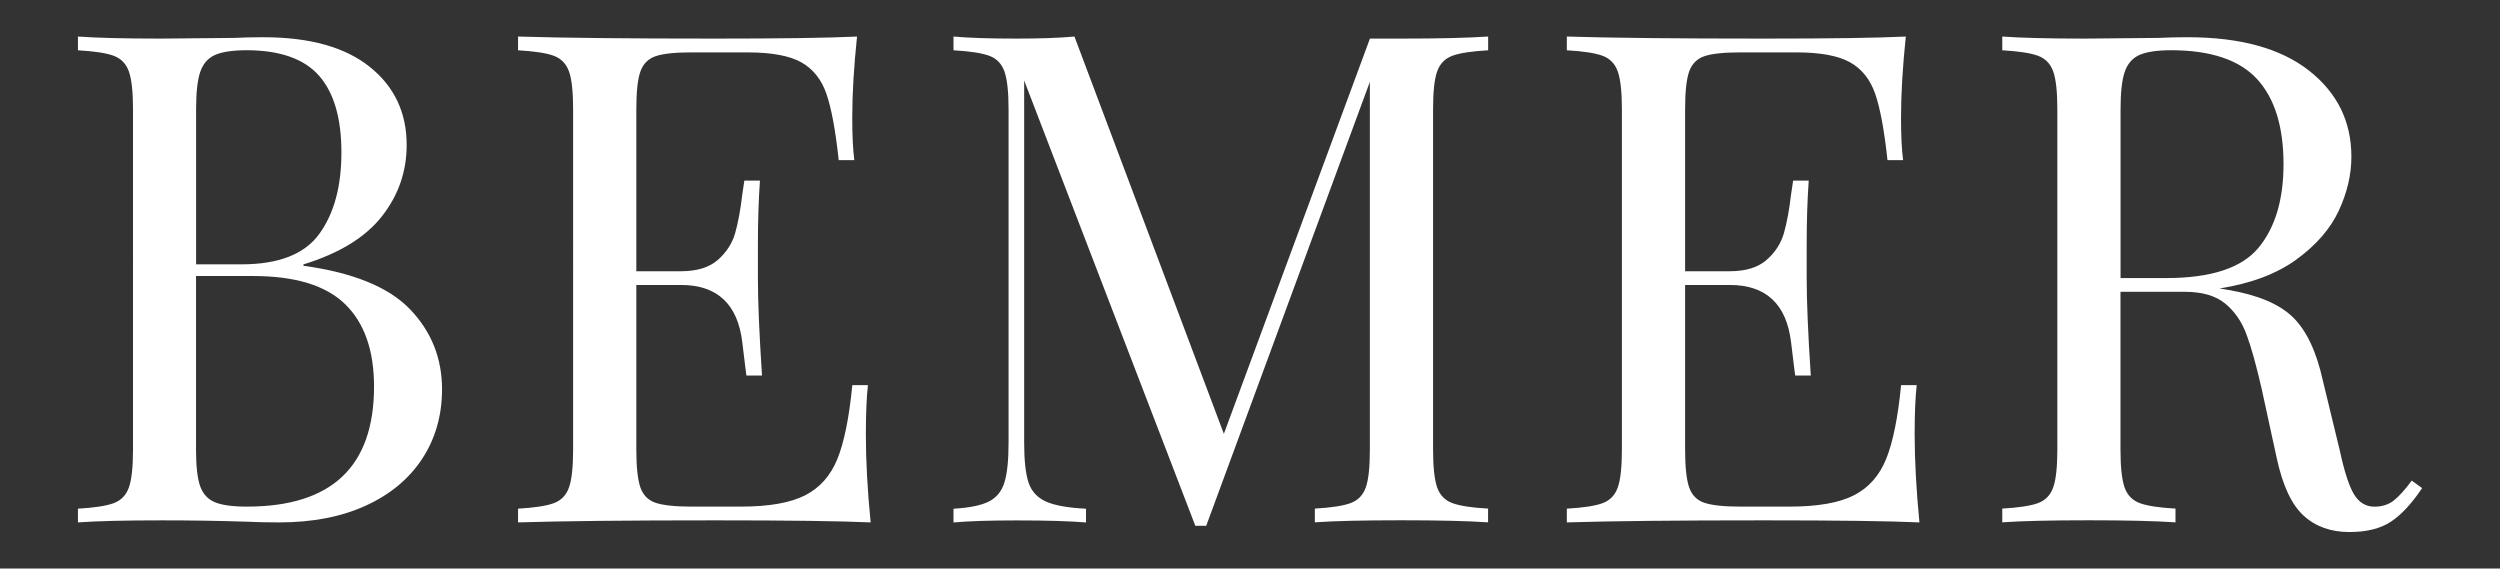 <?xml version="1.0" encoding="utf-8"?>
<!-- Generator: Adobe Illustrator 23.1.1, SVG Export Plug-In . SVG Version: 6.00 Build 0)  -->
<svg version="1.0" id="Livello_1" xmlns="http://www.w3.org/2000/svg" xmlns:xlink="http://www.w3.org/1999/xlink" x="0px" y="0px"
	 viewBox="0 0 402.23 91.47" style="enable-background:new 0 0 402.23 91.47;" xml:space="preserve">
<rect x="0" y="0" width="402.23" height="91.47" fill="#333333" stroke="none"/>
<style type="text/css">
	.st0{fill:#FFFFFF;}
</style>
<g>
	<path class="st0" d="M65.98,49.77c3.42,3.57,5.14,7.86,5.14,12.86c0,4.2-1.06,7.91-3.17,11.15c-2.12,3.24-5.14,5.76-9.07,7.56
		c-3.93,1.81-8.6,2.71-13.99,2.71c-1.97,0-3.64-0.04-5.03-0.11c-4.66-0.15-9.25-0.22-13.77-0.22c-5.97,0-10.49,0.11-13.55,0.33
		v-2.21c2.62-0.15,4.54-0.44,5.74-0.88c1.2-0.44,2.02-1.29,2.46-2.54c0.44-1.25,0.66-3.27,0.66-6.07V17.58
		c0-2.8-0.22-4.82-0.66-6.07c-0.44-1.25-1.26-2.1-2.46-2.54c-1.2-0.44-3.12-0.73-5.74-0.88V5.88c3.06,0.22,7.51,0.33,13.33,0.33
		l11.8-0.11c1.38-0.07,2.95-0.11,4.7-0.11c7.43,0,13.13,1.58,17.1,4.75c3.97,3.17,5.96,7.36,5.96,12.59c0,4.27-1.33,8.1-3.99,11.48
		c-2.66,3.39-6.87,5.96-12.62,7.73v0.22C56.83,43.86,62.55,46.2,65.98,49.77z M34.55,8.86c-1.13,0.52-1.91,1.44-2.35,2.76
		c-0.44,1.32-0.65,3.31-0.65,5.96v24.95h7.32c5.97,0,10.15-1.64,12.51-4.91c2.37-3.27,3.55-7.63,3.55-13.08
		c0-5.52-1.2-9.64-3.61-12.37c-2.4-2.72-6.3-4.09-11.69-4.09C37.38,8.09,35.68,8.35,34.55,8.86z M60.18,62.19
		c0-5.81-1.55-10.23-4.65-13.25c-3.1-3.02-8.03-4.53-14.81-4.53h-9.18v27.93c0,2.65,0.22,4.6,0.65,5.85
		c0.44,1.25,1.22,2.12,2.35,2.6c1.13,0.48,2.86,0.72,5.19,0.72C53.37,81.51,60.18,75.07,60.18,62.19z"/>
	<path class="st0" d="M140.08,84.05c-4.96-0.22-13.3-0.33-25.03-0.33c-13.99,0-24.56,0.11-31.7,0.33v-2.21
		c2.62-0.15,4.54-0.44,5.74-0.88c1.2-0.44,2.02-1.29,2.46-2.54c0.44-1.25,0.66-3.27,0.66-6.07V17.58c0-2.8-0.22-4.82-0.66-6.07
		c-0.44-1.25-1.26-2.1-2.46-2.54s-3.12-0.73-5.74-0.88V5.88c7.14,0.22,17.71,0.33,31.7,0.33c10.71,0,18.32-0.11,22.84-0.33
		c-0.51,4.86-0.77,9.2-0.77,13.03c0,2.87,0.11,5.15,0.33,6.85h-2.51c-0.51-4.78-1.17-8.33-1.97-10.65c-0.8-2.32-2.15-4.01-4.04-5.08
		c-1.9-1.06-4.77-1.6-8.63-1.6h-9.07c-2.62,0-4.54,0.2-5.74,0.61c-1.2,0.41-2.02,1.23-2.46,2.48c-0.44,1.25-0.65,3.28-0.65,6.07
		v26.05h7.21c2.55,0,4.52-0.61,5.9-1.82s2.31-2.65,2.79-4.31c0.47-1.66,0.86-3.74,1.15-6.24l0.33-2.21h2.51
		c-0.22,3.09-0.33,6.55-0.33,10.38v5.3c0,3.75,0.22,8.98,0.66,15.68h-2.51c-0.08-0.51-0.29-2.3-0.66-5.35
		c-0.37-3.05-1.36-5.36-3.01-6.9c-1.64-1.54-3.92-2.32-6.83-2.32h-7.21v26.5c0,2.8,0.22,4.82,0.65,6.07
		c0.44,1.25,1.26,2.08,2.46,2.48c1.2,0.4,3.12,0.61,5.74,0.61h7.98c4.52,0,7.96-0.61,10.33-1.82c2.37-1.21,4.1-3.16,5.19-5.85
		c1.09-2.69,1.89-6.64,2.4-11.87h2.51c-0.22,1.99-0.33,4.64-0.33,7.95C139.31,74.11,139.56,78.82,140.08,84.05z"/>
	<path class="st0" d="M233.68,8.97c-1.2,0.44-2.02,1.29-2.46,2.54c-0.44,1.25-0.65,3.28-0.65,6.07v54.76c0,2.8,0.22,4.82,0.65,6.07
		c0.44,1.25,1.26,2.1,2.46,2.54c1.2,0.44,3.12,0.74,5.74,0.88v2.21c-3.35-0.22-7.98-0.33-13.88-0.33c-6.27,0-10.93,0.11-13.99,0.33
		v-2.21c2.62-0.15,4.53-0.44,5.74-0.88c1.2-0.44,2.02-1.29,2.46-2.54c0.44-1.25,0.65-3.27,0.65-6.07V13.17L194.07,84.6h-1.75
		l-27.54-71.65v58.29c0,2.87,0.24,5.01,0.71,6.41c0.47,1.4,1.4,2.41,2.79,3.04c1.38,0.63,3.53,1.01,6.45,1.16v2.21
		c-2.62-0.22-6.34-0.33-11.15-0.33c-4.37,0-7.76,0.11-10.17,0.33v-2.21c2.55-0.15,4.44-0.53,5.69-1.16
		c1.24-0.63,2.08-1.66,2.51-3.09c0.44-1.44,0.66-3.55,0.66-6.35V17.58c0-2.8-0.22-4.82-0.66-6.07c-0.44-1.25-1.26-2.1-2.46-2.54
		s-3.12-0.73-5.74-0.88V5.88c2.4,0.22,5.79,0.33,10.17,0.33c3.79,0,6.89-0.11,9.29-0.33l24.04,63.92l23.5-63.59h5.14
		c5.9,0,10.53-0.11,13.88-0.33v2.21C236.8,8.24,234.88,8.53,233.68,8.97z"/>
	<path class="st0" d="M308.82,84.05c-4.96-0.22-13.3-0.33-25.03-0.33c-13.99,0-24.56,0.11-31.7,0.33v-2.21
		c2.62-0.15,4.54-0.44,5.74-0.88c1.2-0.44,2.02-1.29,2.46-2.54c0.44-1.25,0.66-3.27,0.66-6.07V17.58c0-2.8-0.22-4.82-0.66-6.07
		c-0.44-1.25-1.26-2.1-2.46-2.54c-1.2-0.44-3.12-0.73-5.74-0.88V5.88c7.14,0.22,17.71,0.33,31.7,0.33c10.71,0,18.32-0.11,22.84-0.33
		c-0.51,4.86-0.77,9.2-0.77,13.03c0,2.87,0.11,5.15,0.33,6.85h-2.51c-0.51-4.78-1.17-8.33-1.97-10.65c-0.8-2.32-2.15-4.01-4.04-5.08
		c-1.9-1.06-4.77-1.6-8.63-1.6h-9.07c-2.62,0-4.54,0.2-5.74,0.61c-1.2,0.41-2.02,1.23-2.46,2.48c-0.44,1.25-0.65,3.28-0.65,6.07
		v26.05h7.21c2.55,0,4.52-0.61,5.9-1.82c1.38-1.21,2.31-2.65,2.79-4.31c0.47-1.66,0.86-3.74,1.15-6.24l0.33-2.21h2.51
		c-0.22,3.09-0.33,6.55-0.33,10.38v5.3c0,3.75,0.22,8.98,0.66,15.68h-2.51c-0.08-0.51-0.29-2.3-0.66-5.35
		c-0.37-3.05-1.36-5.36-3.01-6.9c-1.64-1.54-3.92-2.32-6.83-2.32h-7.21v26.5c0,2.8,0.22,4.82,0.65,6.07
		c0.44,1.25,1.26,2.08,2.46,2.48c1.2,0.4,3.12,0.61,5.74,0.61h7.98c4.52,0,7.96-0.61,10.33-1.82c2.37-1.21,4.1-3.16,5.19-5.85
		c1.09-2.69,1.89-6.64,2.4-11.87h2.51c-0.22,1.99-0.33,4.64-0.33,7.95C308.06,74.11,308.31,78.82,308.82,84.05z"/>
	<path class="st0" d="M389.7,78.53c-1.68,2.5-3.35,4.31-5.03,5.41c-1.68,1.11-3.9,1.66-6.67,1.66c-2.99,0-5.45-0.88-7.38-2.65
		c-1.93-1.77-3.37-4.86-4.32-9.28l-2.4-11.04c-0.87-3.83-1.69-6.77-2.46-8.83c-0.76-2.06-1.91-3.72-3.44-4.97
		c-1.53-1.25-3.68-1.88-6.45-1.88h-10.38v25.39c0,2.8,0.22,4.82,0.65,6.07c0.44,1.25,1.26,2.1,2.46,2.54
		c1.2,0.44,3.12,0.74,5.74,0.88v2.21c-3.35-0.22-7.98-0.33-13.88-0.33c-6.27,0-10.93,0.11-13.99,0.33v-2.21
		c2.62-0.15,4.54-0.44,5.74-0.88c1.2-0.44,2.02-1.29,2.46-2.54c0.44-1.25,0.66-3.27,0.66-6.07V17.58c0-2.8-0.22-4.82-0.66-6.07
		c-0.44-1.25-1.26-2.1-2.46-2.54c-1.2-0.44-3.12-0.73-5.74-0.88V5.88c3.06,0.22,7.51,0.33,13.33,0.33l11.8-0.11
		c1.38-0.07,2.95-0.11,4.7-0.11c8.45,0,14.95,1.79,19.51,5.36c4.55,3.57,6.83,8.19,6.83,13.86c0,2.87-0.67,5.76-2.02,8.67
		c-1.35,2.91-3.61,5.52-6.78,7.84c-3.17,2.32-7.3,3.88-12.41,4.69l1.31,0.22c4.81,0.81,8.31,2.28,10.49,4.41
		c2.19,2.14,3.79,5.52,4.81,10.16l2.73,11.26c0.73,3.39,1.49,5.74,2.29,7.07c0.8,1.32,1.9,1.99,3.28,1.99
		c1.24,0,2.28-0.33,3.12-0.99c0.84-0.66,1.8-1.73,2.89-3.2L389.7,78.53z M344.18,8.86c-1.13,0.52-1.91,1.44-2.35,2.76
		c-0.44,1.32-0.65,3.31-0.65,5.96v27.16h7.32c7.21,0,12.17-1.62,14.86-4.86s4.04-7.73,4.04-13.47c0-6.03-1.42-10.6-4.26-13.69
		s-7.47-4.64-13.88-4.64C347,8.09,345.31,8.35,344.18,8.86z"/>
</g>
<g>
</g>
<g>
</g>
<g>
</g>
<g>
</g>
<g>
</g>
<g>
</g>
</svg>
